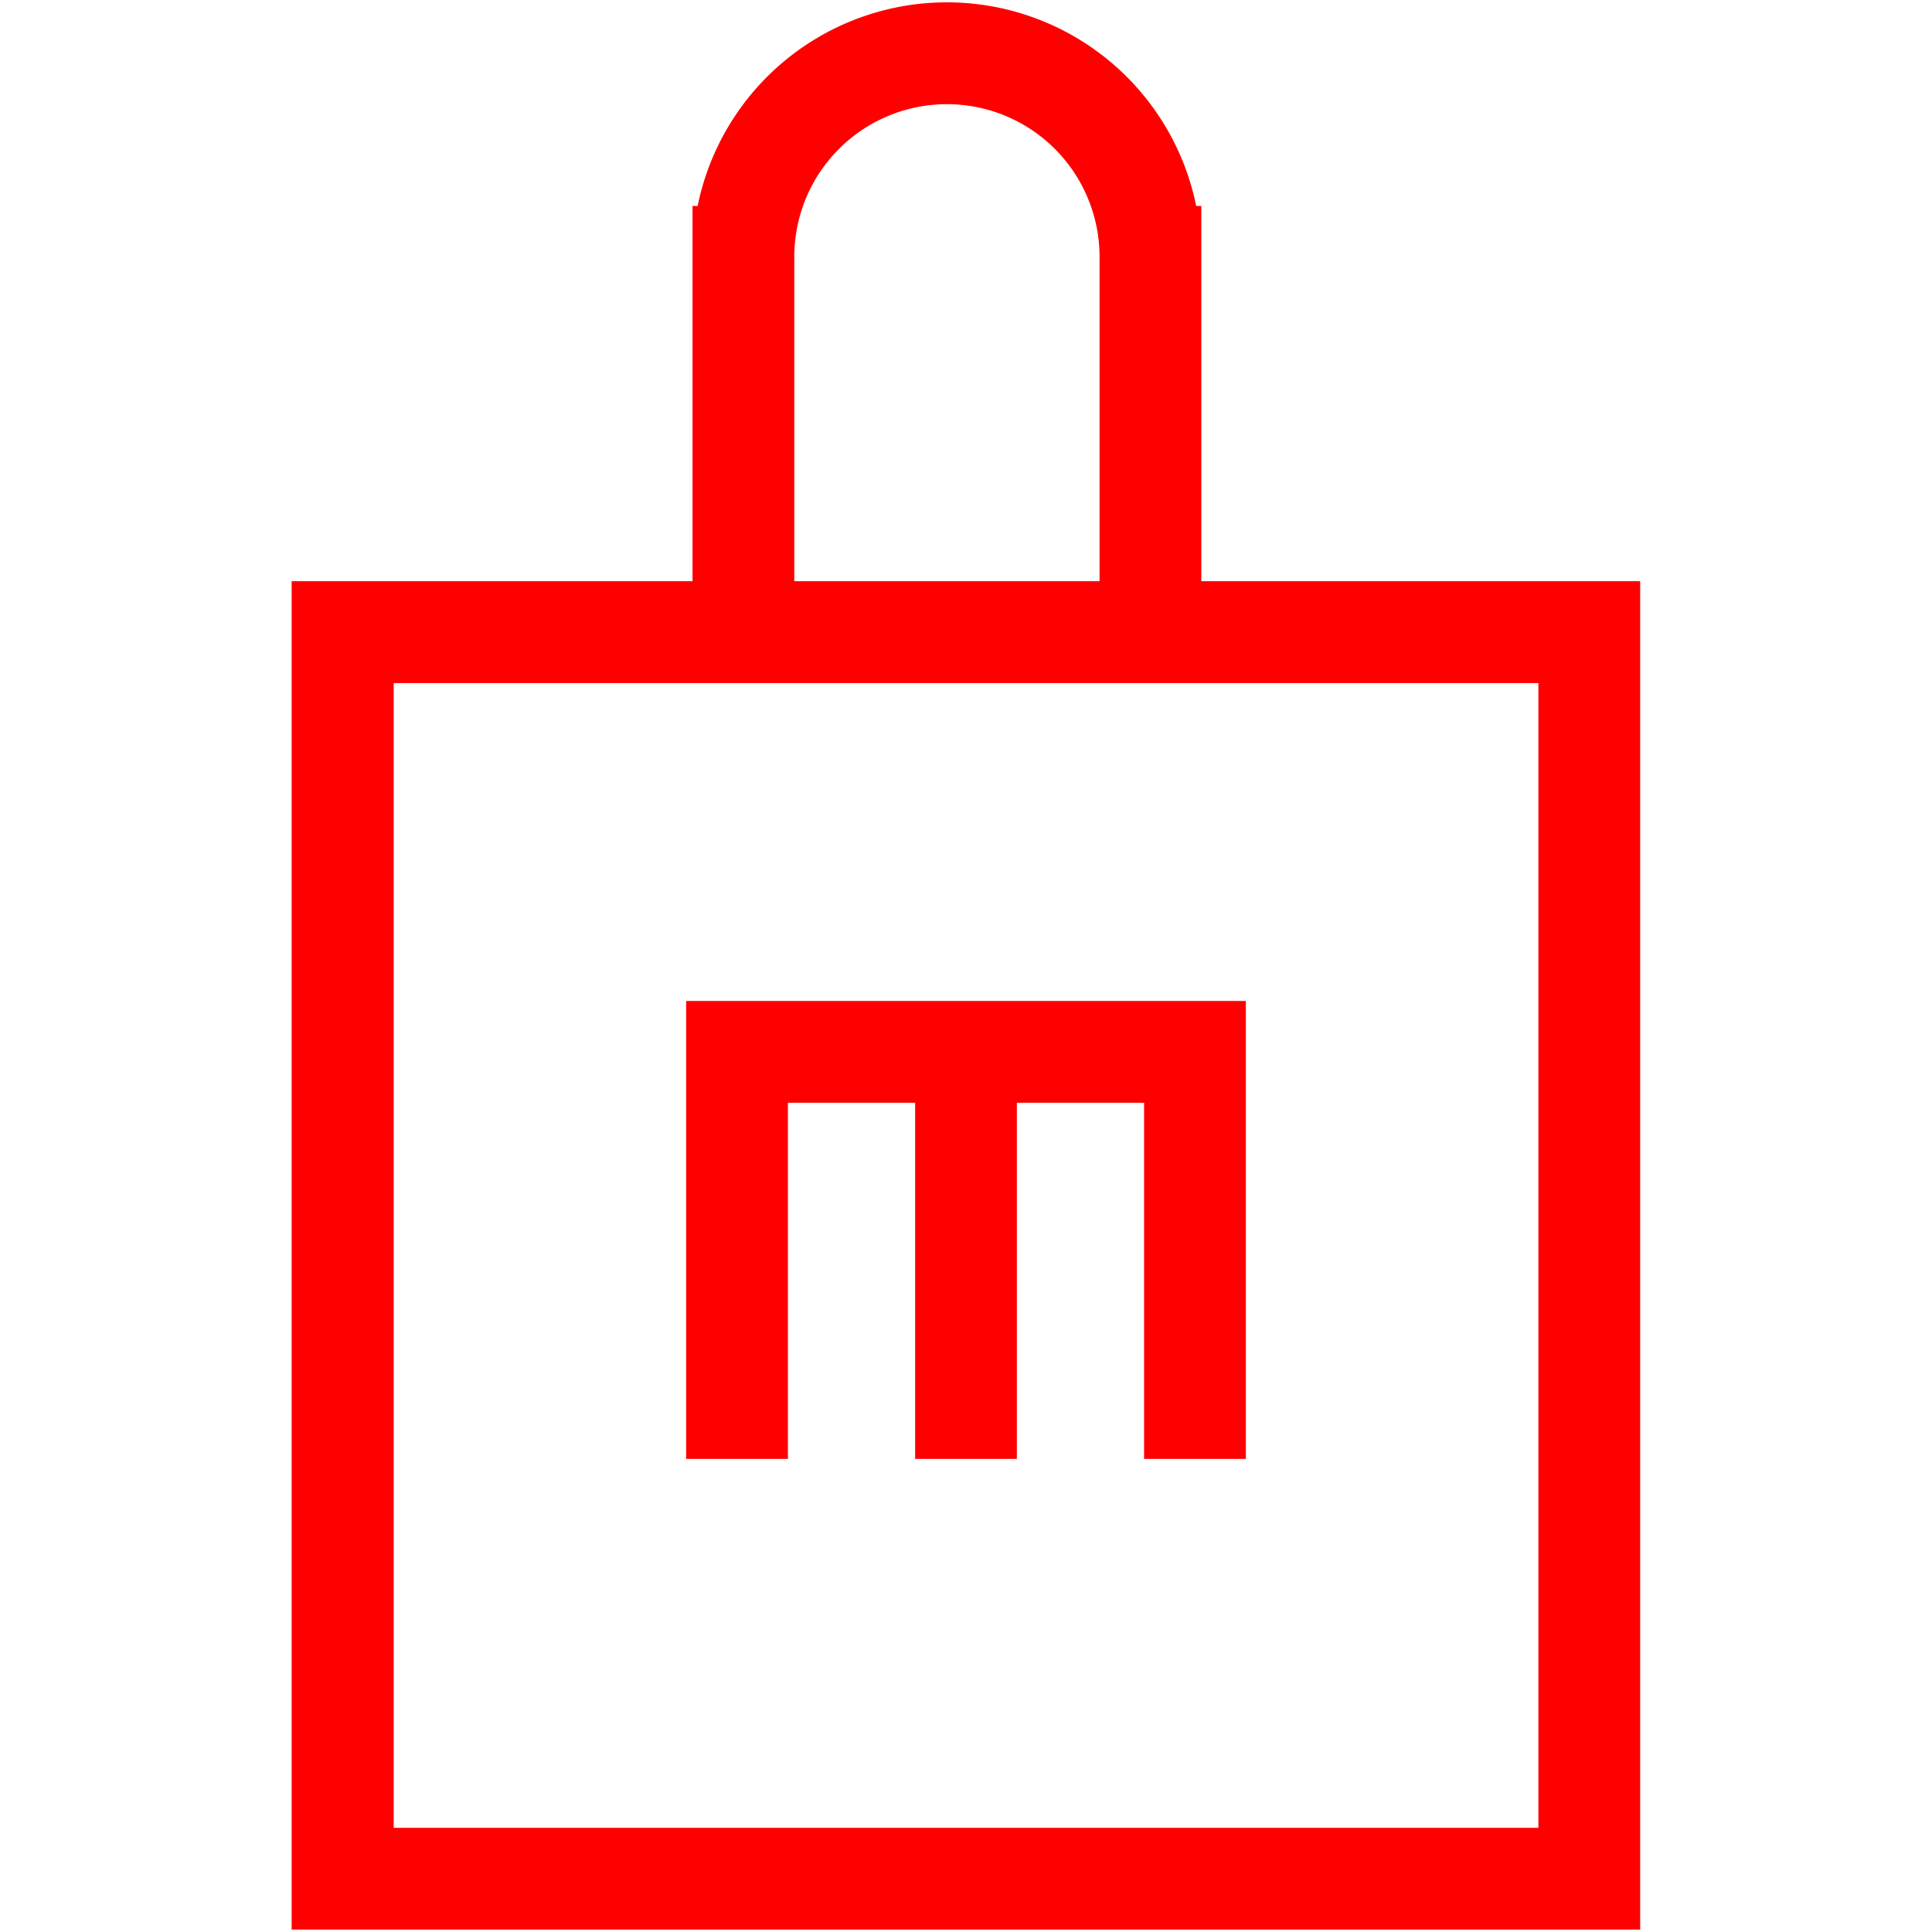 <svg id="图层_1" data-name="图层 1" xmlns="http://www.w3.org/2000/svg" viewBox="0 0 400 400"><defs><style>.cls-1{fill:red;}</style></defs><path class="cls-1" d="M248.72,120.33V42.64h-1.06a52.67,52.67,0,0,0-103.22,0h-1.06v77.69h-83V399.5H339.58V120.33ZM164.45,53.17a31.6,31.6,0,1,1,63.2,0v67.16h-63.2ZM318.51,378.43h-237v-237h237Z"/><polygon class="cls-1" points="163.13 228.31 189.47 228.31 189.47 302.05 210.53 302.05 210.53 228.31 236.87 228.31 236.87 302.05 257.94 302.05 257.94 207.24 142.06 207.24 142.06 302.05 163.13 302.05 163.13 228.31"/></svg>